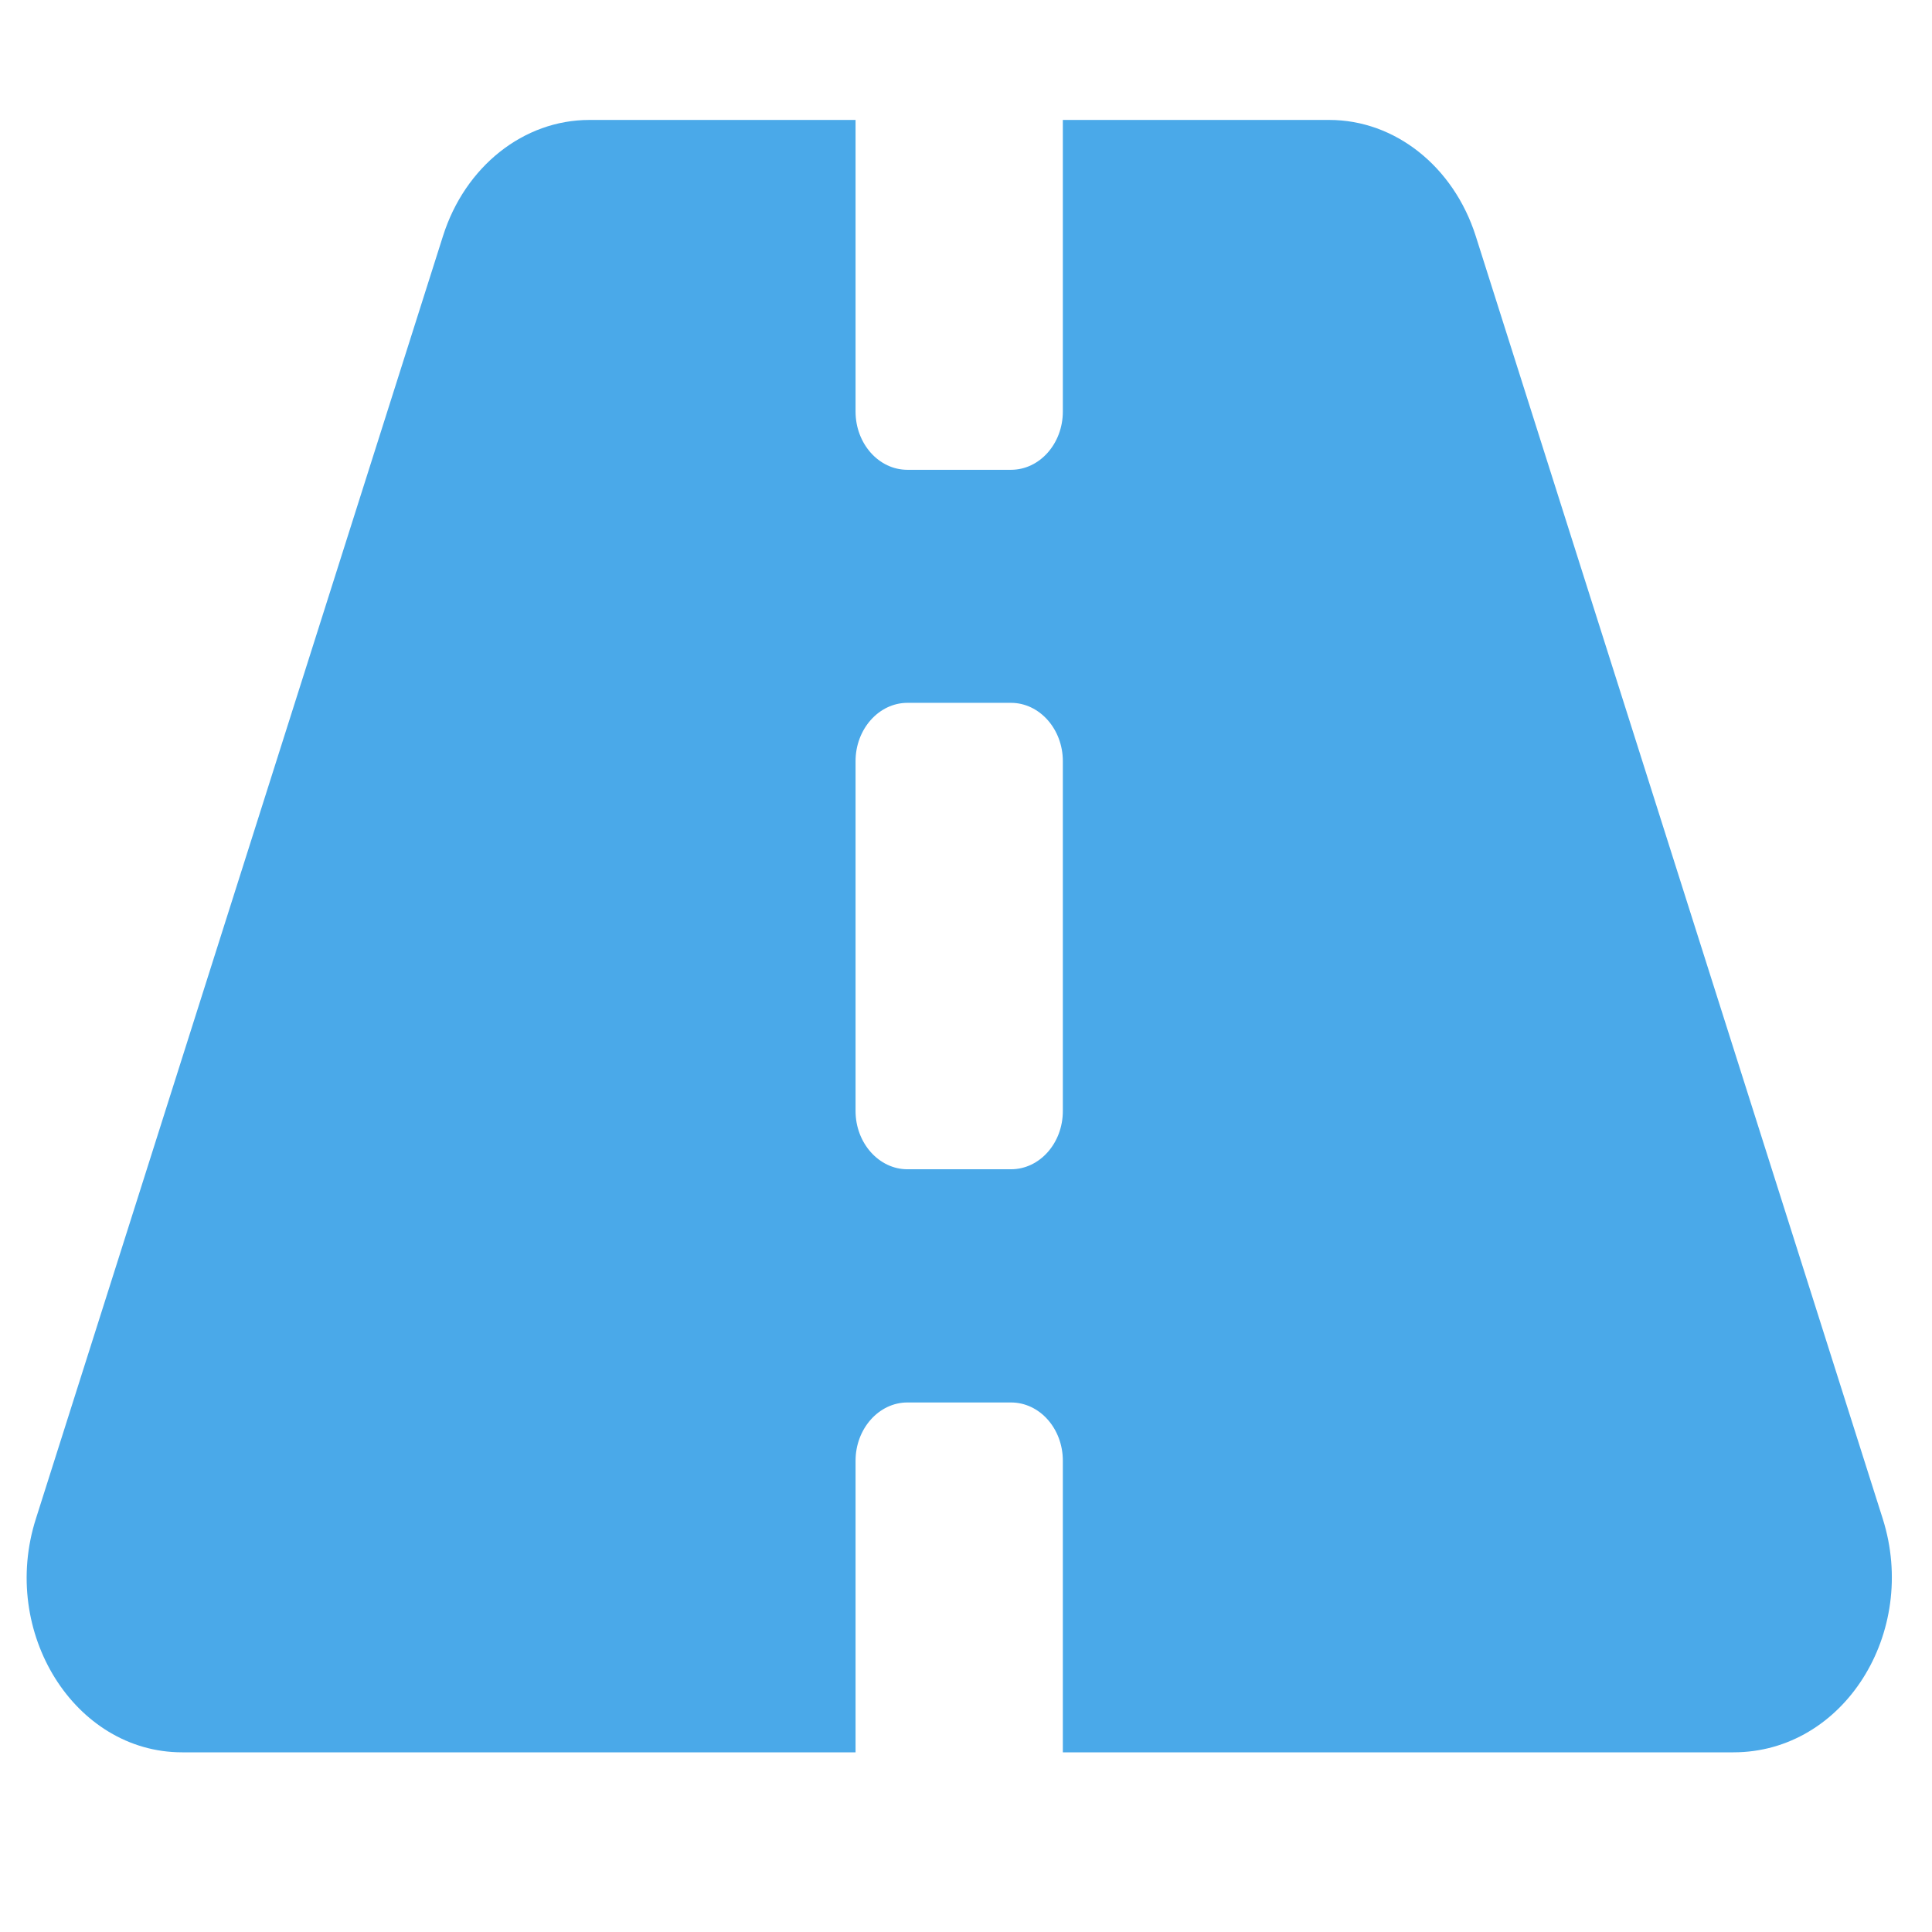 <svg width="24" height="24" viewBox="0 0 24 24" fill="#4AA9E9" xmlns="http://www.w3.org/2000/svg">
<g clip-path="url(#clip0_158_4103)">
<path d="M23.388 18.866L18.332 2.932C18.057 2.068 17.329 1.49 16.513 1.49H13.203V5.112C13.203 5.511 12.915 5.836 12.559 5.836H11.272C10.916 5.836 10.628 5.511 10.628 5.112V1.49H7.321C6.505 1.49 5.777 2.067 5.503 2.932L0.446 18.866C-0.005 20.278 0.927 21.768 2.262 21.768H10.628V18.146C10.628 17.748 10.918 17.422 11.272 17.422H12.559C12.915 17.422 13.203 17.746 13.203 18.146V21.768H21.534C22.906 21.768 23.835 20.278 23.388 18.866ZM13.203 13.801C13.203 14.201 12.915 14.525 12.559 14.525H11.272C10.918 14.525 10.628 14.199 10.628 13.801V9.455C10.628 9.057 10.918 8.731 11.272 8.731H12.559C12.913 8.731 13.203 9.057 13.203 9.455V13.801Z" fill="#4AA9E9"/>
</g>
<defs>
<clipPath id="clip0_158_4103">
<rect width="23.171" height="23.176" fill="white" transform="translate(0.33 0.039)"/>
</clipPath>
</defs>
</svg>
